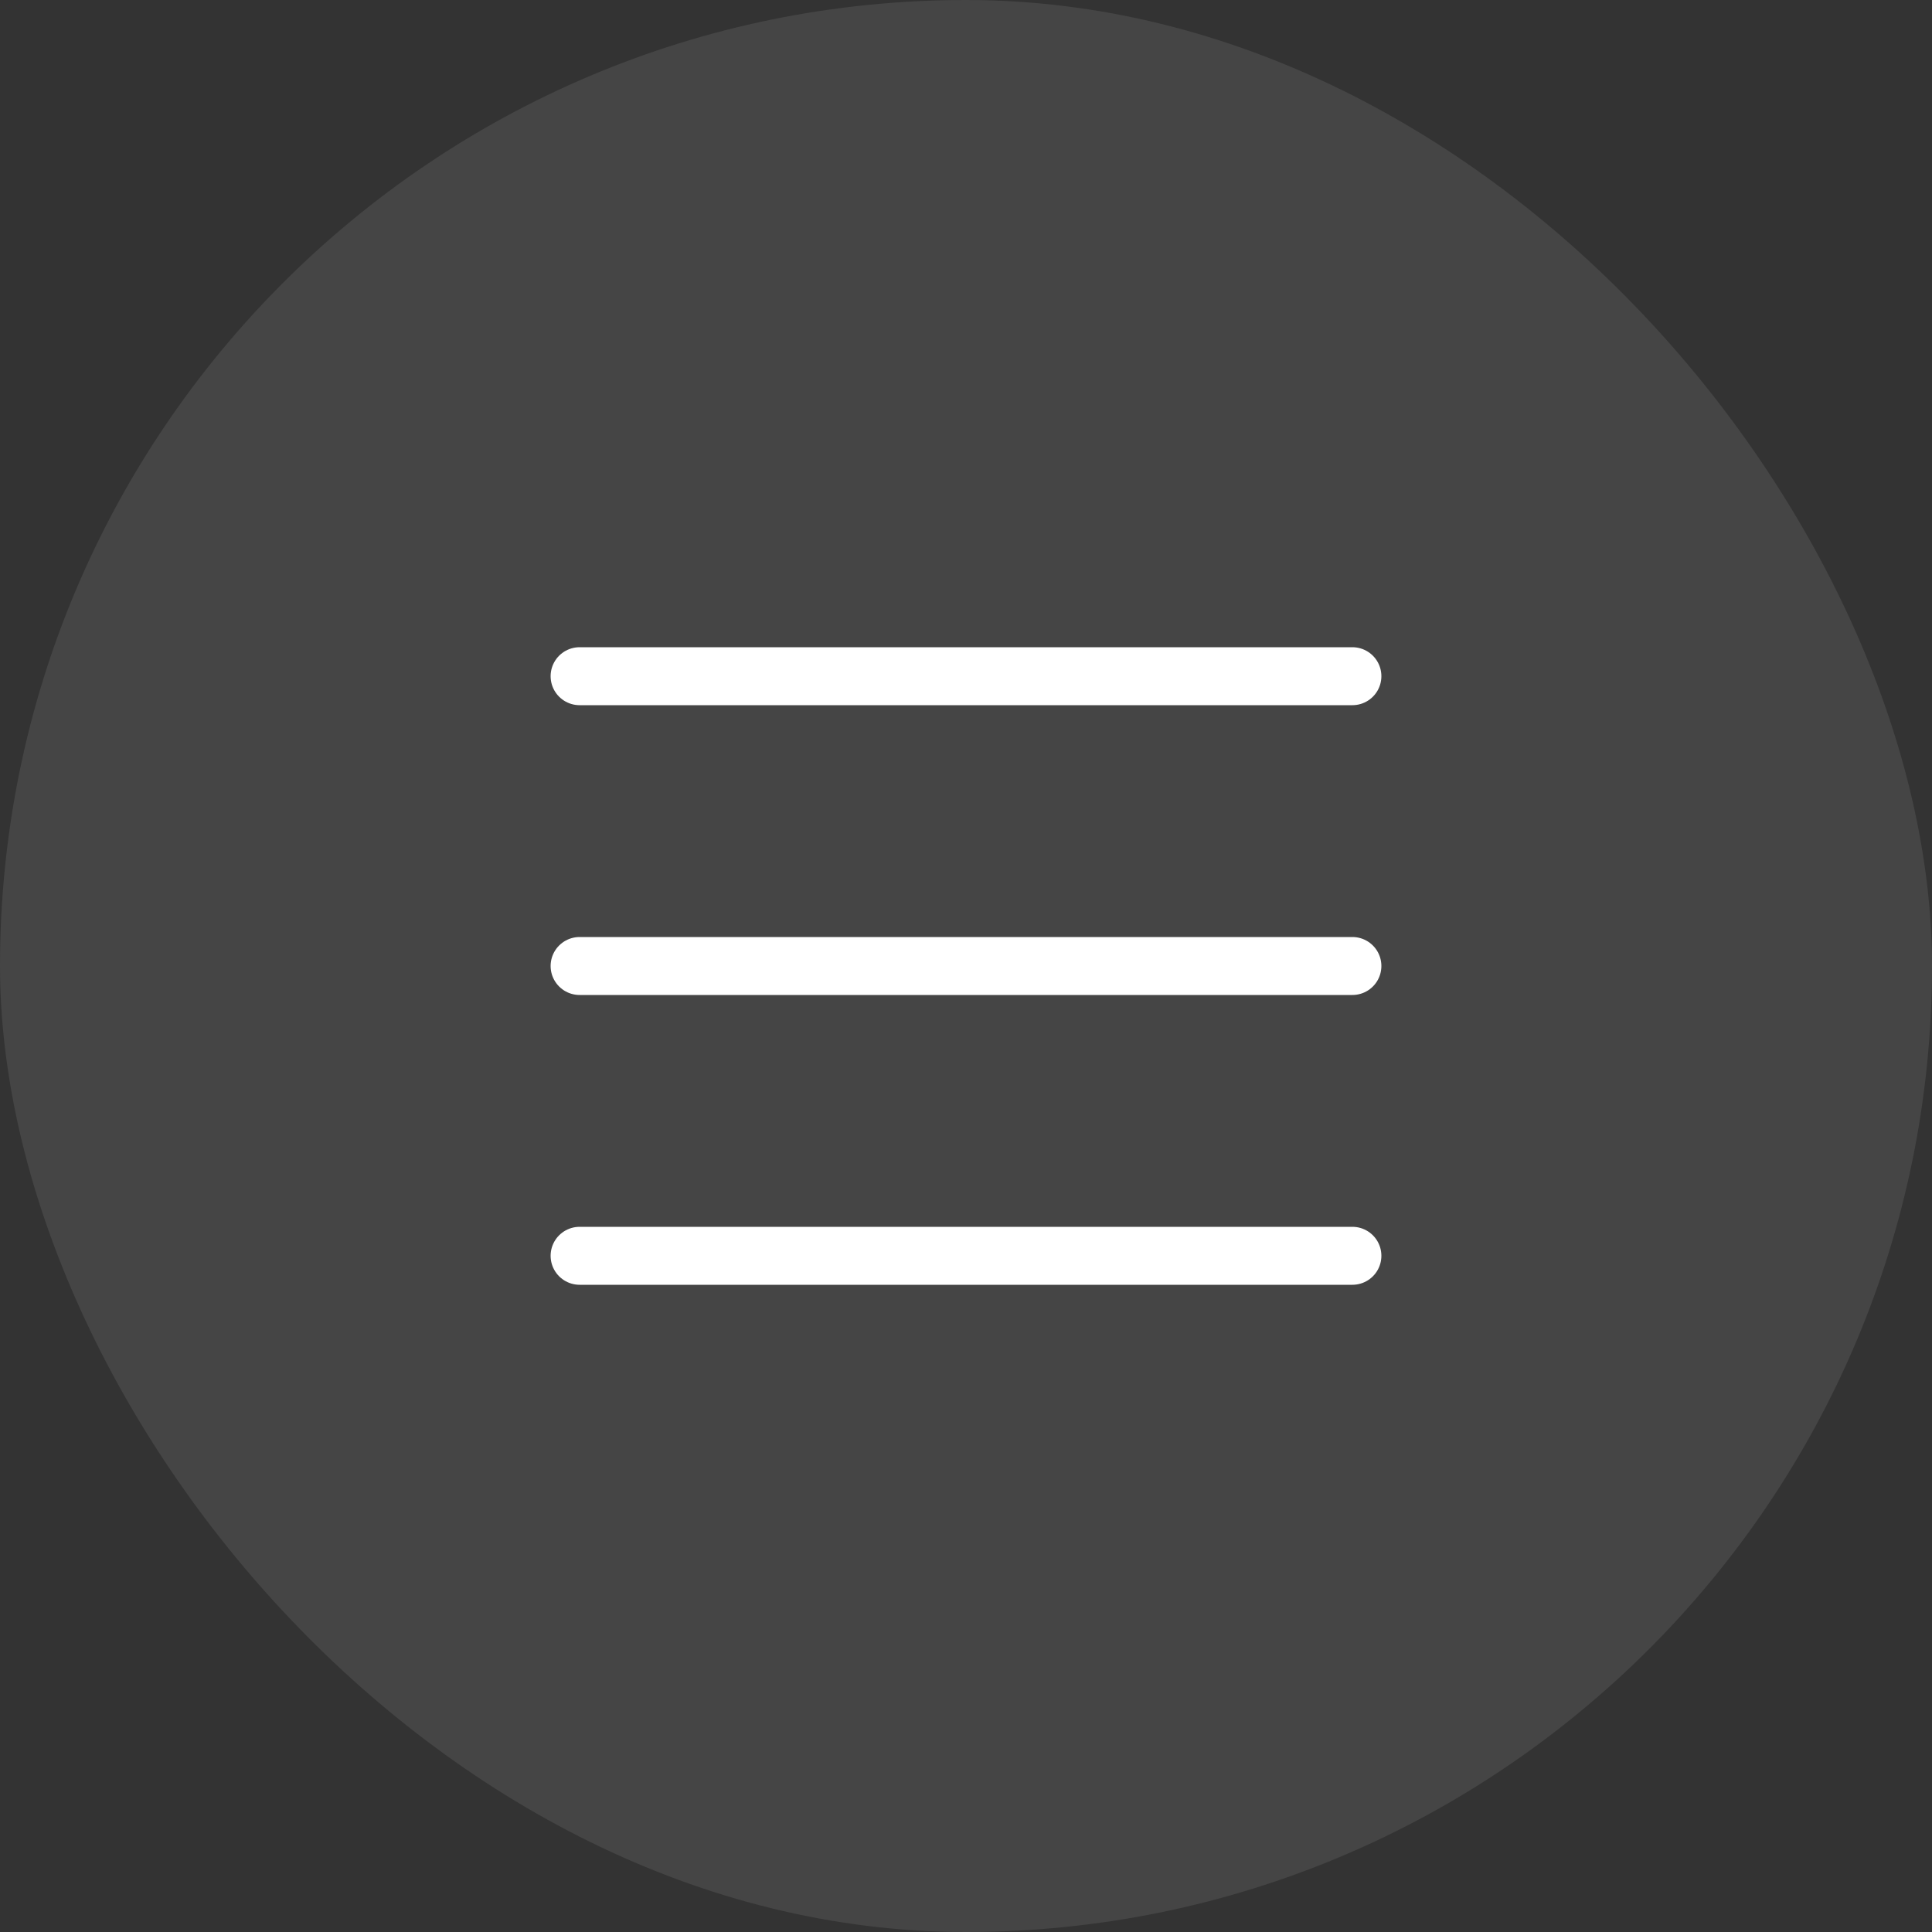 <svg width="40" height="40" viewBox="0 0 40 40" fill="none" xmlns="http://www.w3.org/2000/svg">
<rect x="0" y="0" width="40" height="40" fill="#333333" stroke="none"/>
<rect width="40" height="40" rx="20" fill="#E8E8E8" fill-opacity="0.1"/>
<path d="M28 14H12" stroke="white" stroke-width="1.2" stroke-linecap="round" stroke-linejoin="round"/>
<path d="M28 20H12" stroke="white" stroke-width="1.2" stroke-linecap="round" stroke-linejoin="round"/>
<path d="M28 26H12" stroke="white" stroke-width="1.2" stroke-linecap="round" stroke-linejoin="round"/>
</svg>
